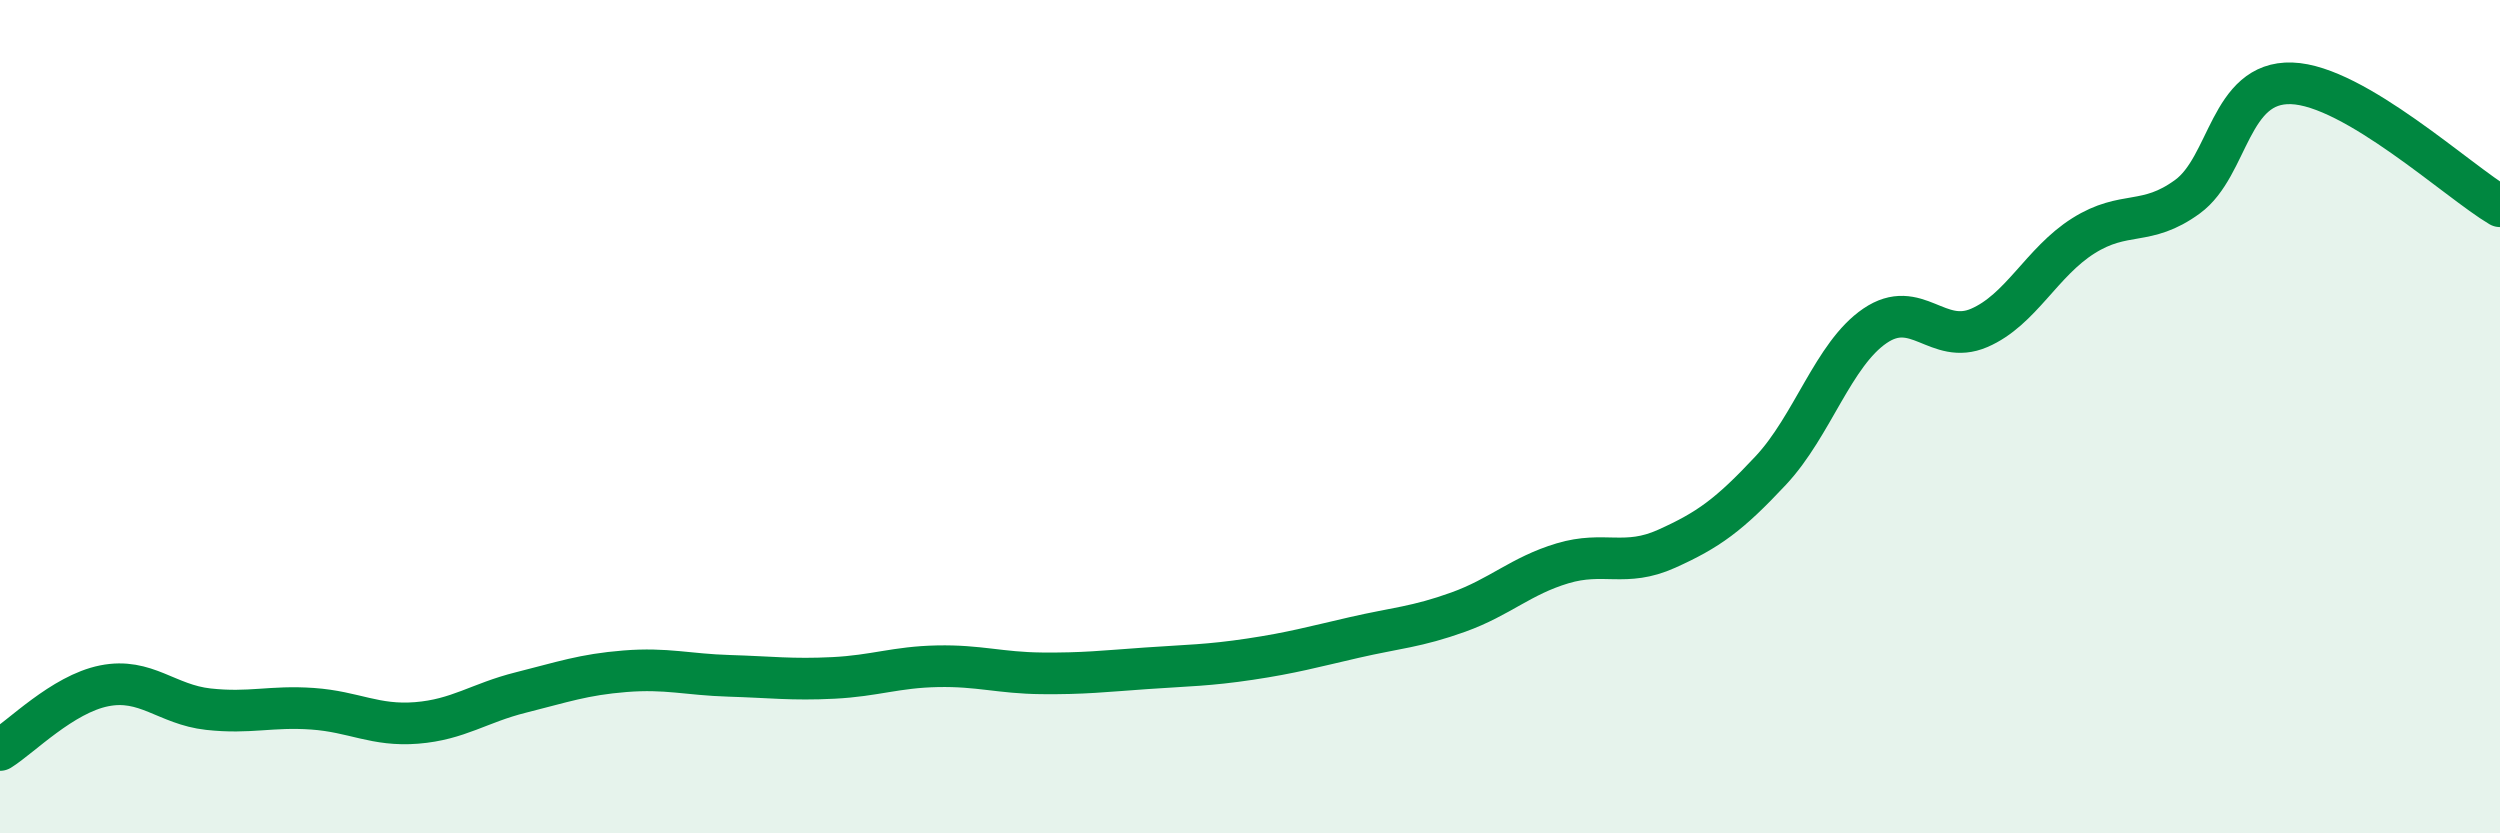 
    <svg width="60" height="20" viewBox="0 0 60 20" xmlns="http://www.w3.org/2000/svg">
      <path
        d="M 0,18 C 0.5,17.69 1.5,16.66 2.5,16.46 C 3.5,16.26 4,16.91 5,17.02 C 6,17.13 6.5,16.94 7.5,17.01 C 8.5,17.08 9,17.43 10,17.35 C 11,17.27 11.5,16.87 12.5,16.62 C 13.5,16.37 14,16.19 15,16.11 C 16,16.03 16.5,16.19 17.5,16.22 C 18.5,16.25 19,16.32 20,16.27 C 21,16.22 21.5,16.01 22.5,15.99 C 23.5,15.97 24,16.15 25,16.16 C 26,16.17 26.5,16.11 27.5,16.04 C 28.5,15.97 29,15.97 30,15.82 C 31,15.67 31.5,15.53 32.5,15.3 C 33.5,15.07 34,15.05 35,14.69 C 36,14.33 36.5,13.82 37.5,13.52 C 38.5,13.22 39,13.62 40,13.17 C 41,12.72 41.5,12.36 42.5,11.29 C 43.5,10.22 44,8.5 45,7.82 C 46,7.14 46.5,8.3 47.5,7.87 C 48.5,7.44 49,6.29 50,5.66 C 51,5.03 51.5,5.45 52.5,4.72 C 53.5,3.99 53.5,1.95 55,2 C 56.5,2.05 59,4.36 60,4.95L60 20L0 20Z"
        fill="#008740"
        opacity="0.1"
        stroke-linecap="round"
        stroke-linejoin="round"
      />
      <path
        d="M 0,18 C 0.5,17.69 1.5,16.66 2.5,16.46 C 3.5,16.26 4,16.91 5,17.02 C 6,17.13 6.5,16.94 7.5,17.01 C 8.5,17.08 9,17.43 10,17.35 C 11,17.27 11.5,16.87 12.5,16.62 C 13.5,16.37 14,16.19 15,16.11 C 16,16.03 16.5,16.19 17.5,16.22 C 18.5,16.25 19,16.32 20,16.27 C 21,16.22 21.5,16.01 22.5,15.99 C 23.5,15.97 24,16.15 25,16.16 C 26,16.17 26.5,16.11 27.5,16.04 C 28.5,15.97 29,15.97 30,15.82 C 31,15.67 31.5,15.53 32.5,15.3 C 33.5,15.07 34,15.05 35,14.69 C 36,14.33 36.5,13.82 37.5,13.52 C 38.5,13.22 39,13.62 40,13.17 C 41,12.72 41.5,12.36 42.5,11.29 C 43.5,10.22 44,8.5 45,7.82 C 46,7.14 46.5,8.3 47.5,7.87 C 48.5,7.44 49,6.29 50,5.66 C 51,5.03 51.5,5.45 52.5,4.72 C 53.5,3.99 53.5,1.95 55,2 C 56.5,2.05 59,4.36 60,4.95"
        stroke="#008740"
        stroke-width="1"
        fill="none"
        stroke-linecap="round"
        stroke-linejoin="round"
      />
    </svg>
  